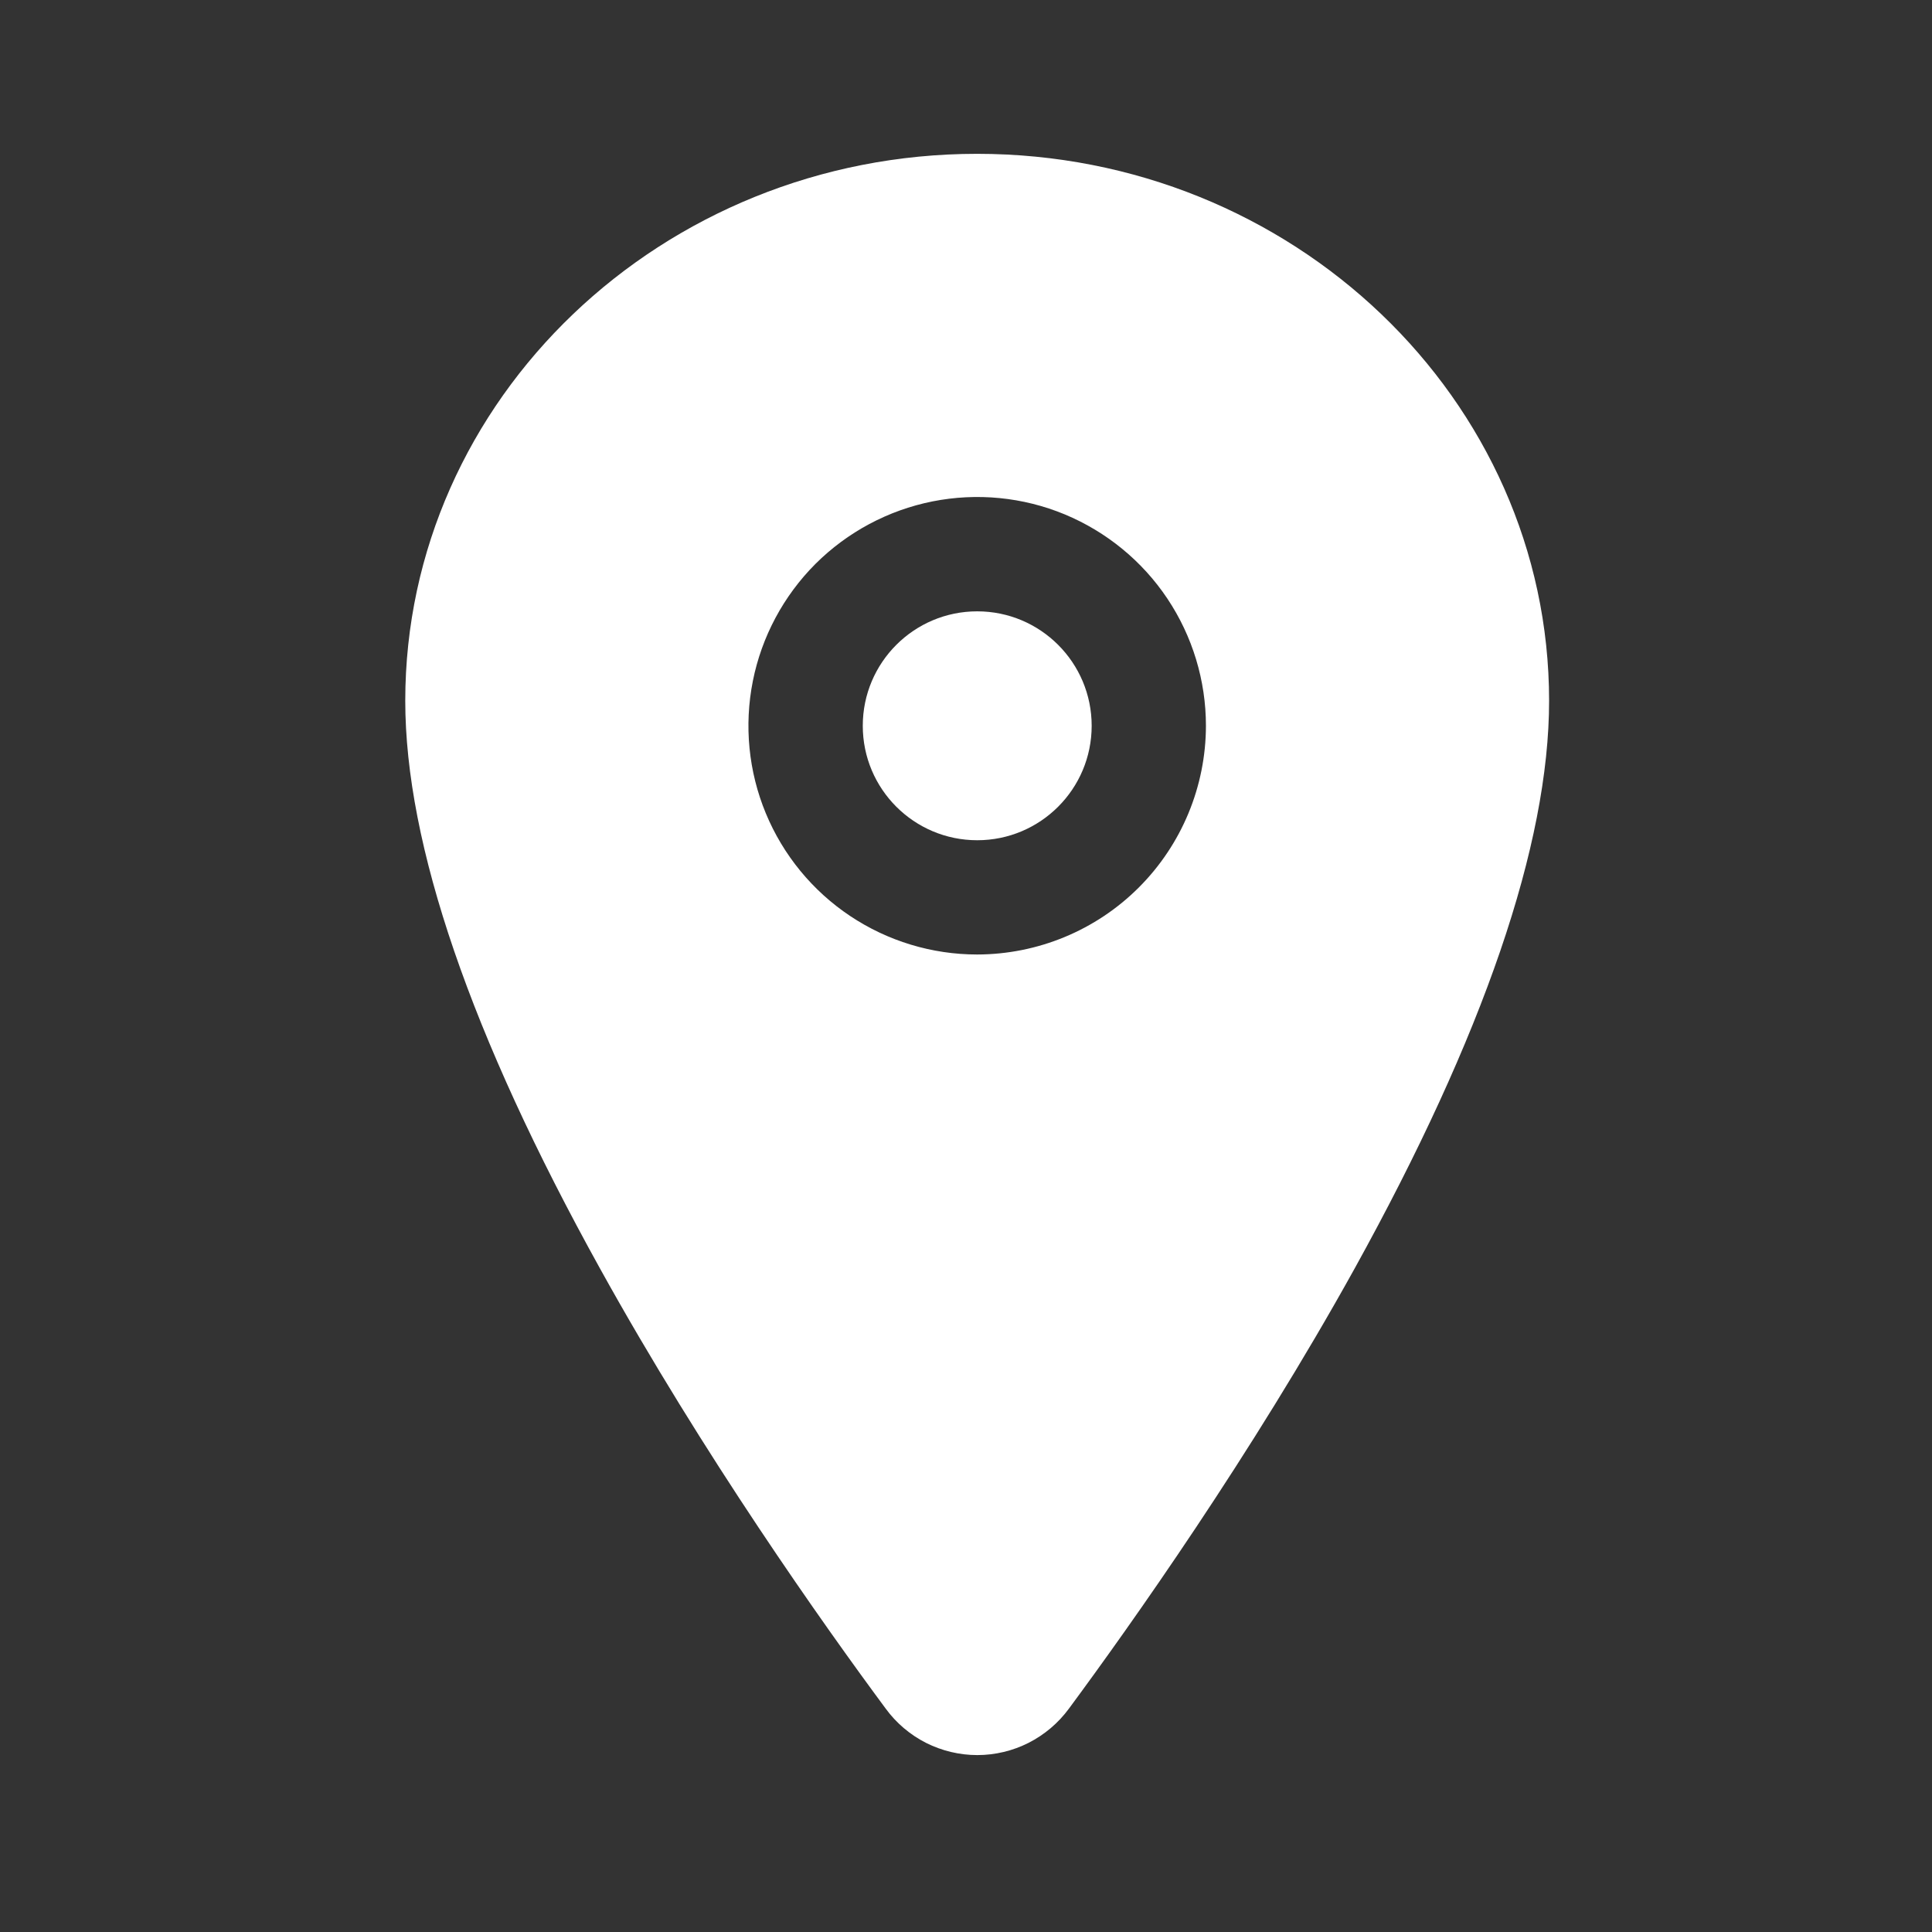 <svg width="21" height="21" viewBox="0 0 21 21" fill="none" xmlns="http://www.w3.org/2000/svg">
<rect x="0" y="0" width="21" height="21" fill="#333333" stroke="none"/>
<g id="location">
<path id="Vector" d="M10.622 9.133C11.309 9.133 11.866 8.576 11.866 7.889C11.866 7.202 11.309 6.645 10.622 6.645C9.935 6.645 9.378 7.202 9.378 7.889C9.378 8.576 9.935 9.133 10.622 9.133Z" fill="white"/>
<path id="Vector_2" d="M10.621 1.672C7.194 1.672 4.405 4.34 4.405 7.617C4.405 9.177 5.117 11.253 6.52 13.785C7.646 15.819 8.95 17.658 9.628 18.573C9.742 18.729 9.892 18.856 10.065 18.944C10.238 19.031 10.429 19.077 10.623 19.077C10.816 19.077 11.008 19.031 11.18 18.944C11.353 18.856 11.503 18.729 11.618 18.573C12.294 17.658 13.599 15.819 14.726 13.785C16.126 11.254 16.838 9.178 16.838 7.617C16.838 4.34 14.049 1.672 10.621 1.672ZM10.621 10.375C10.13 10.375 9.649 10.229 9.24 9.956C8.831 9.683 8.512 9.294 8.324 8.84C8.136 8.386 8.087 7.886 8.183 7.403C8.279 6.921 8.516 6.478 8.863 6.13C9.211 5.783 9.654 5.546 10.136 5.45C10.619 5.354 11.119 5.403 11.573 5.591C12.027 5.78 12.416 6.098 12.689 6.507C12.962 6.916 13.108 7.397 13.108 7.889C13.107 8.548 12.845 9.18 12.379 9.646C11.913 10.112 11.281 10.374 10.621 10.375Z" fill="white"/>
</g>
</svg>

